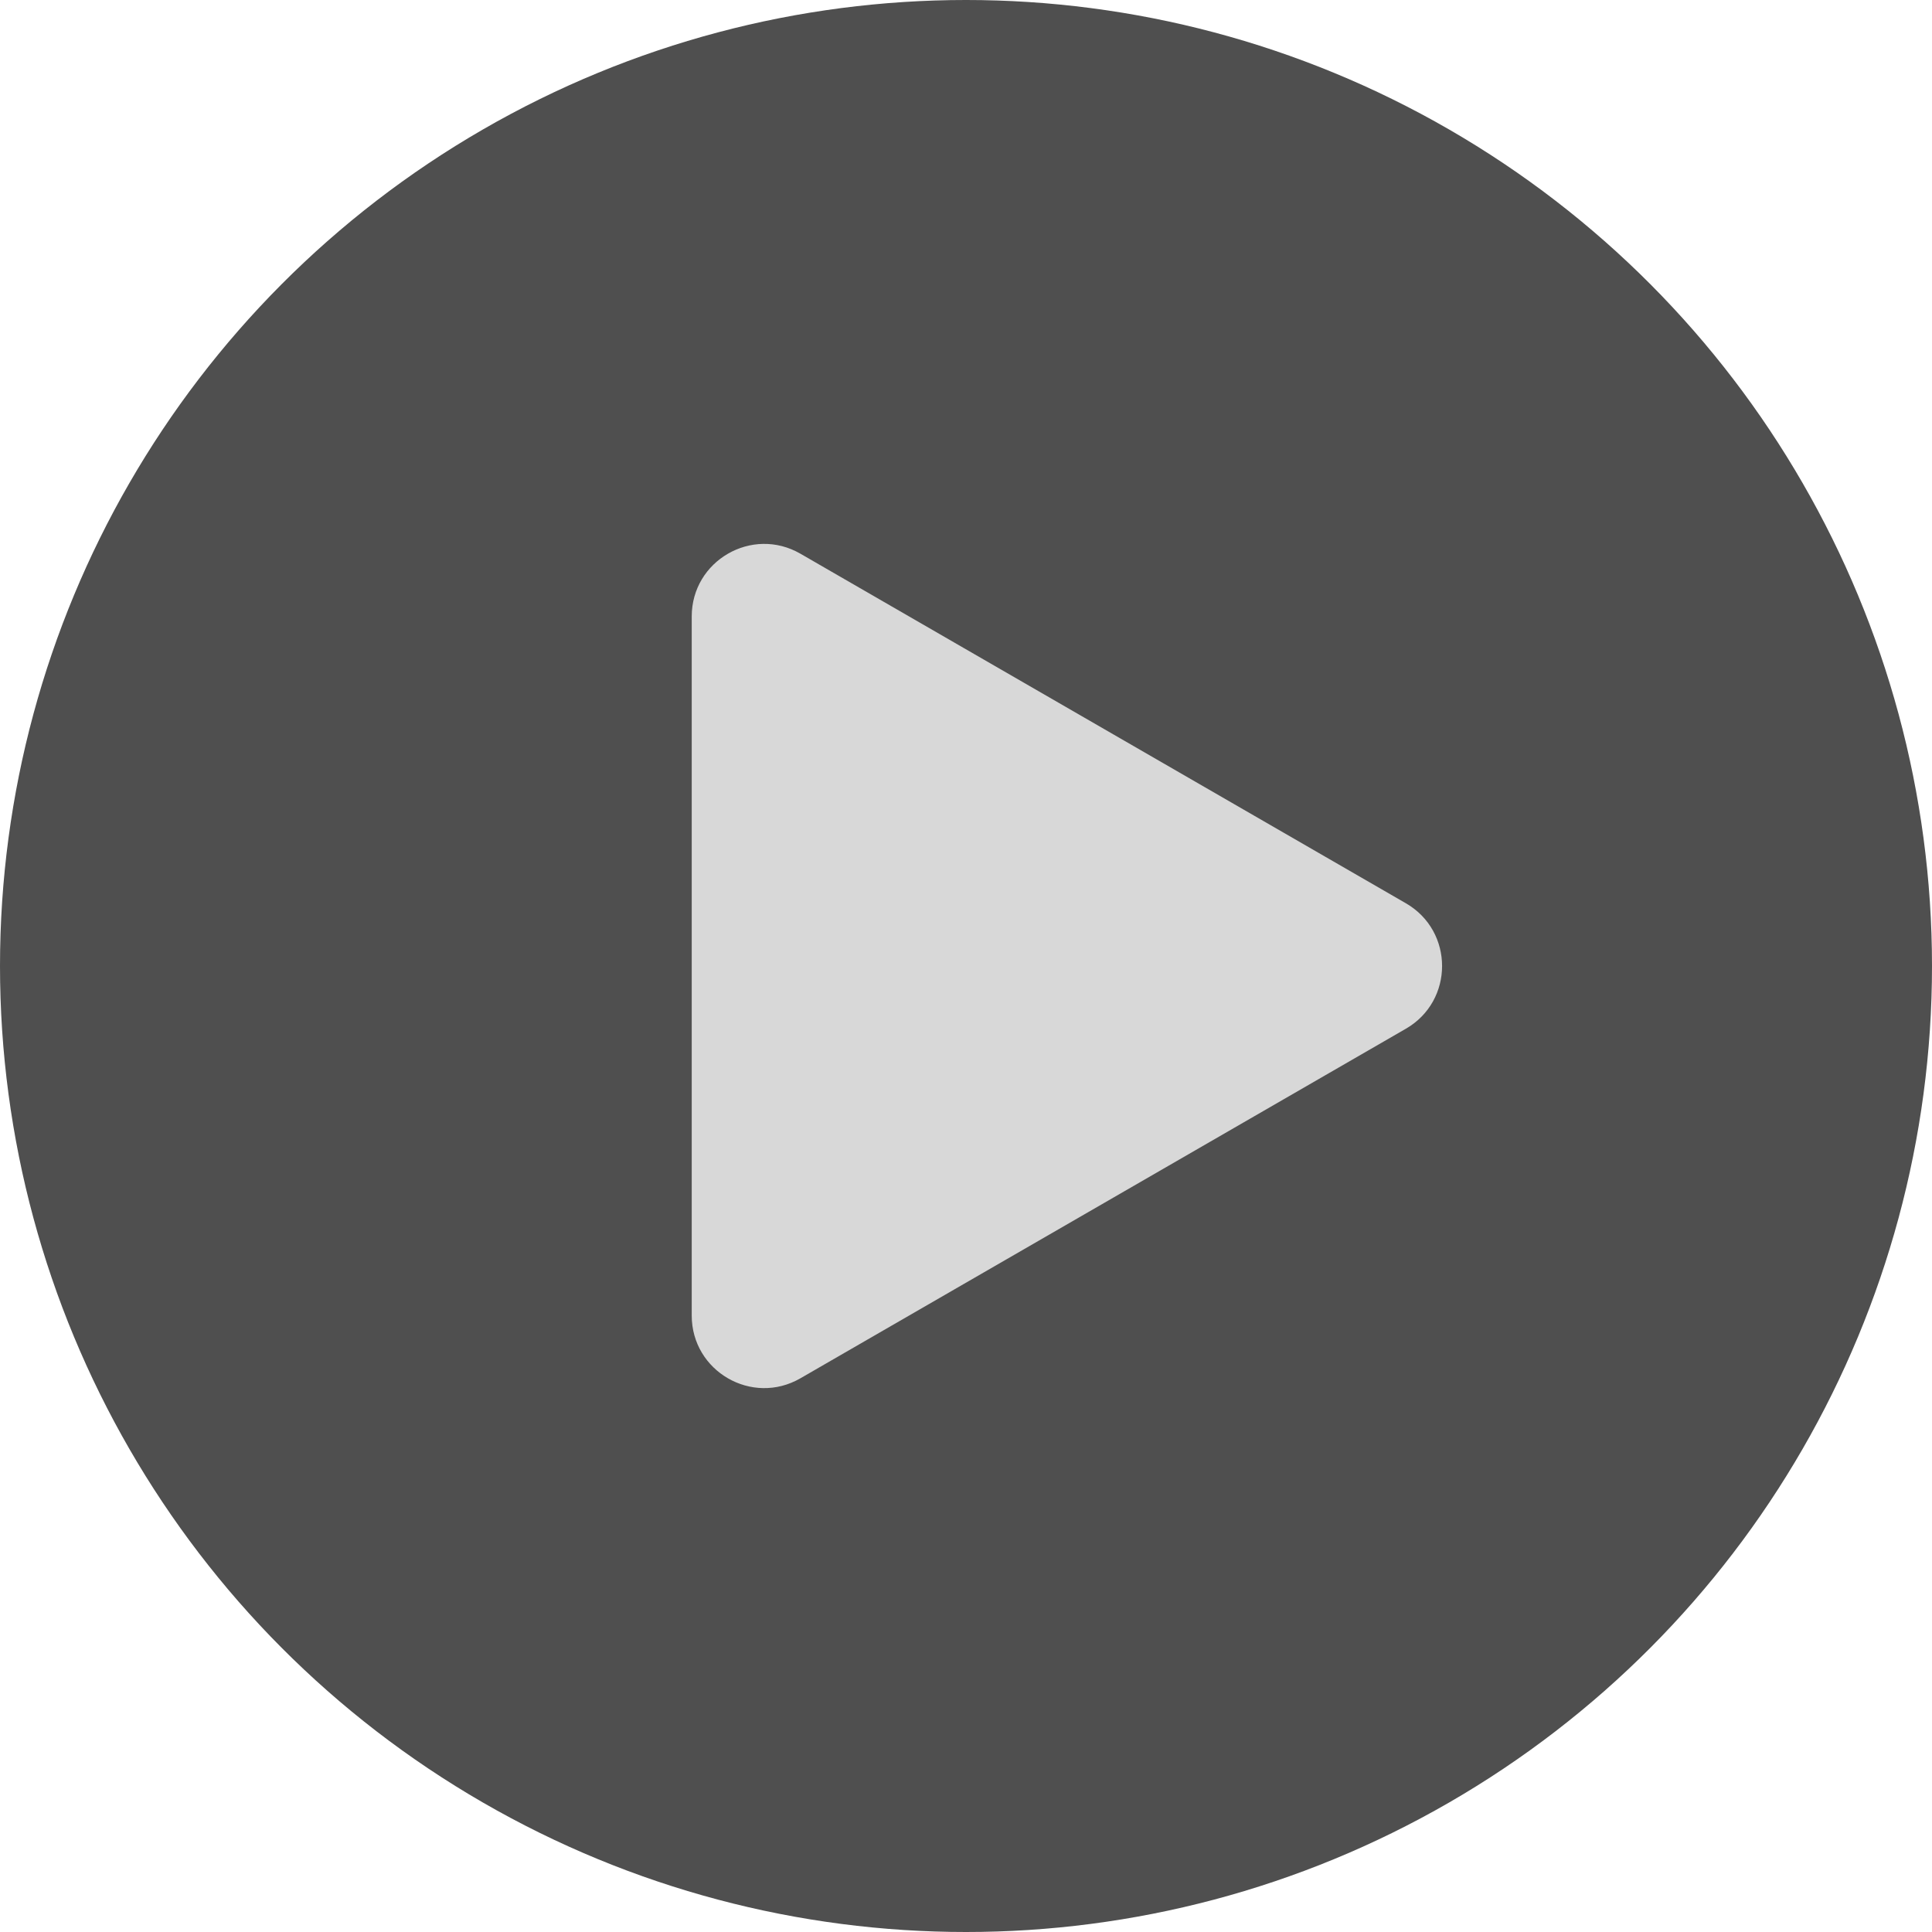 <svg xmlns="http://www.w3.org/2000/svg" xmlns:xlink="http://www.w3.org/1999/xlink" fill="none" version="1.1" width="160"
  height="160" viewBox="0 0 160 160">
  <g style="mix-blend-mode:passthrough">
    <g style="mix-blend-mode:passthrough">
      <ellipse cx="80" cy="80" rx="80" ry="80" fill="#000000" fill-opacity="0.69" />
    </g>
    <g style="mix-blend-mode:passthrough" transform="matrix(0,1,-1,0,166.086,-84.768)">
      <path
        d="M130.623,99.8C128.314,103.8,131.201,108.8,135.819,108.8L193.717,108.8C198.336,108.8,201.223,103.8,198.913,99.8L169.964,49.659C167.655,45.659,161.881,45.659,159.572,49.659L130.623,99.8Z"
        fill="#D8D8D8" fill-opacity="1" />
    </g>
  </g>
</svg>
